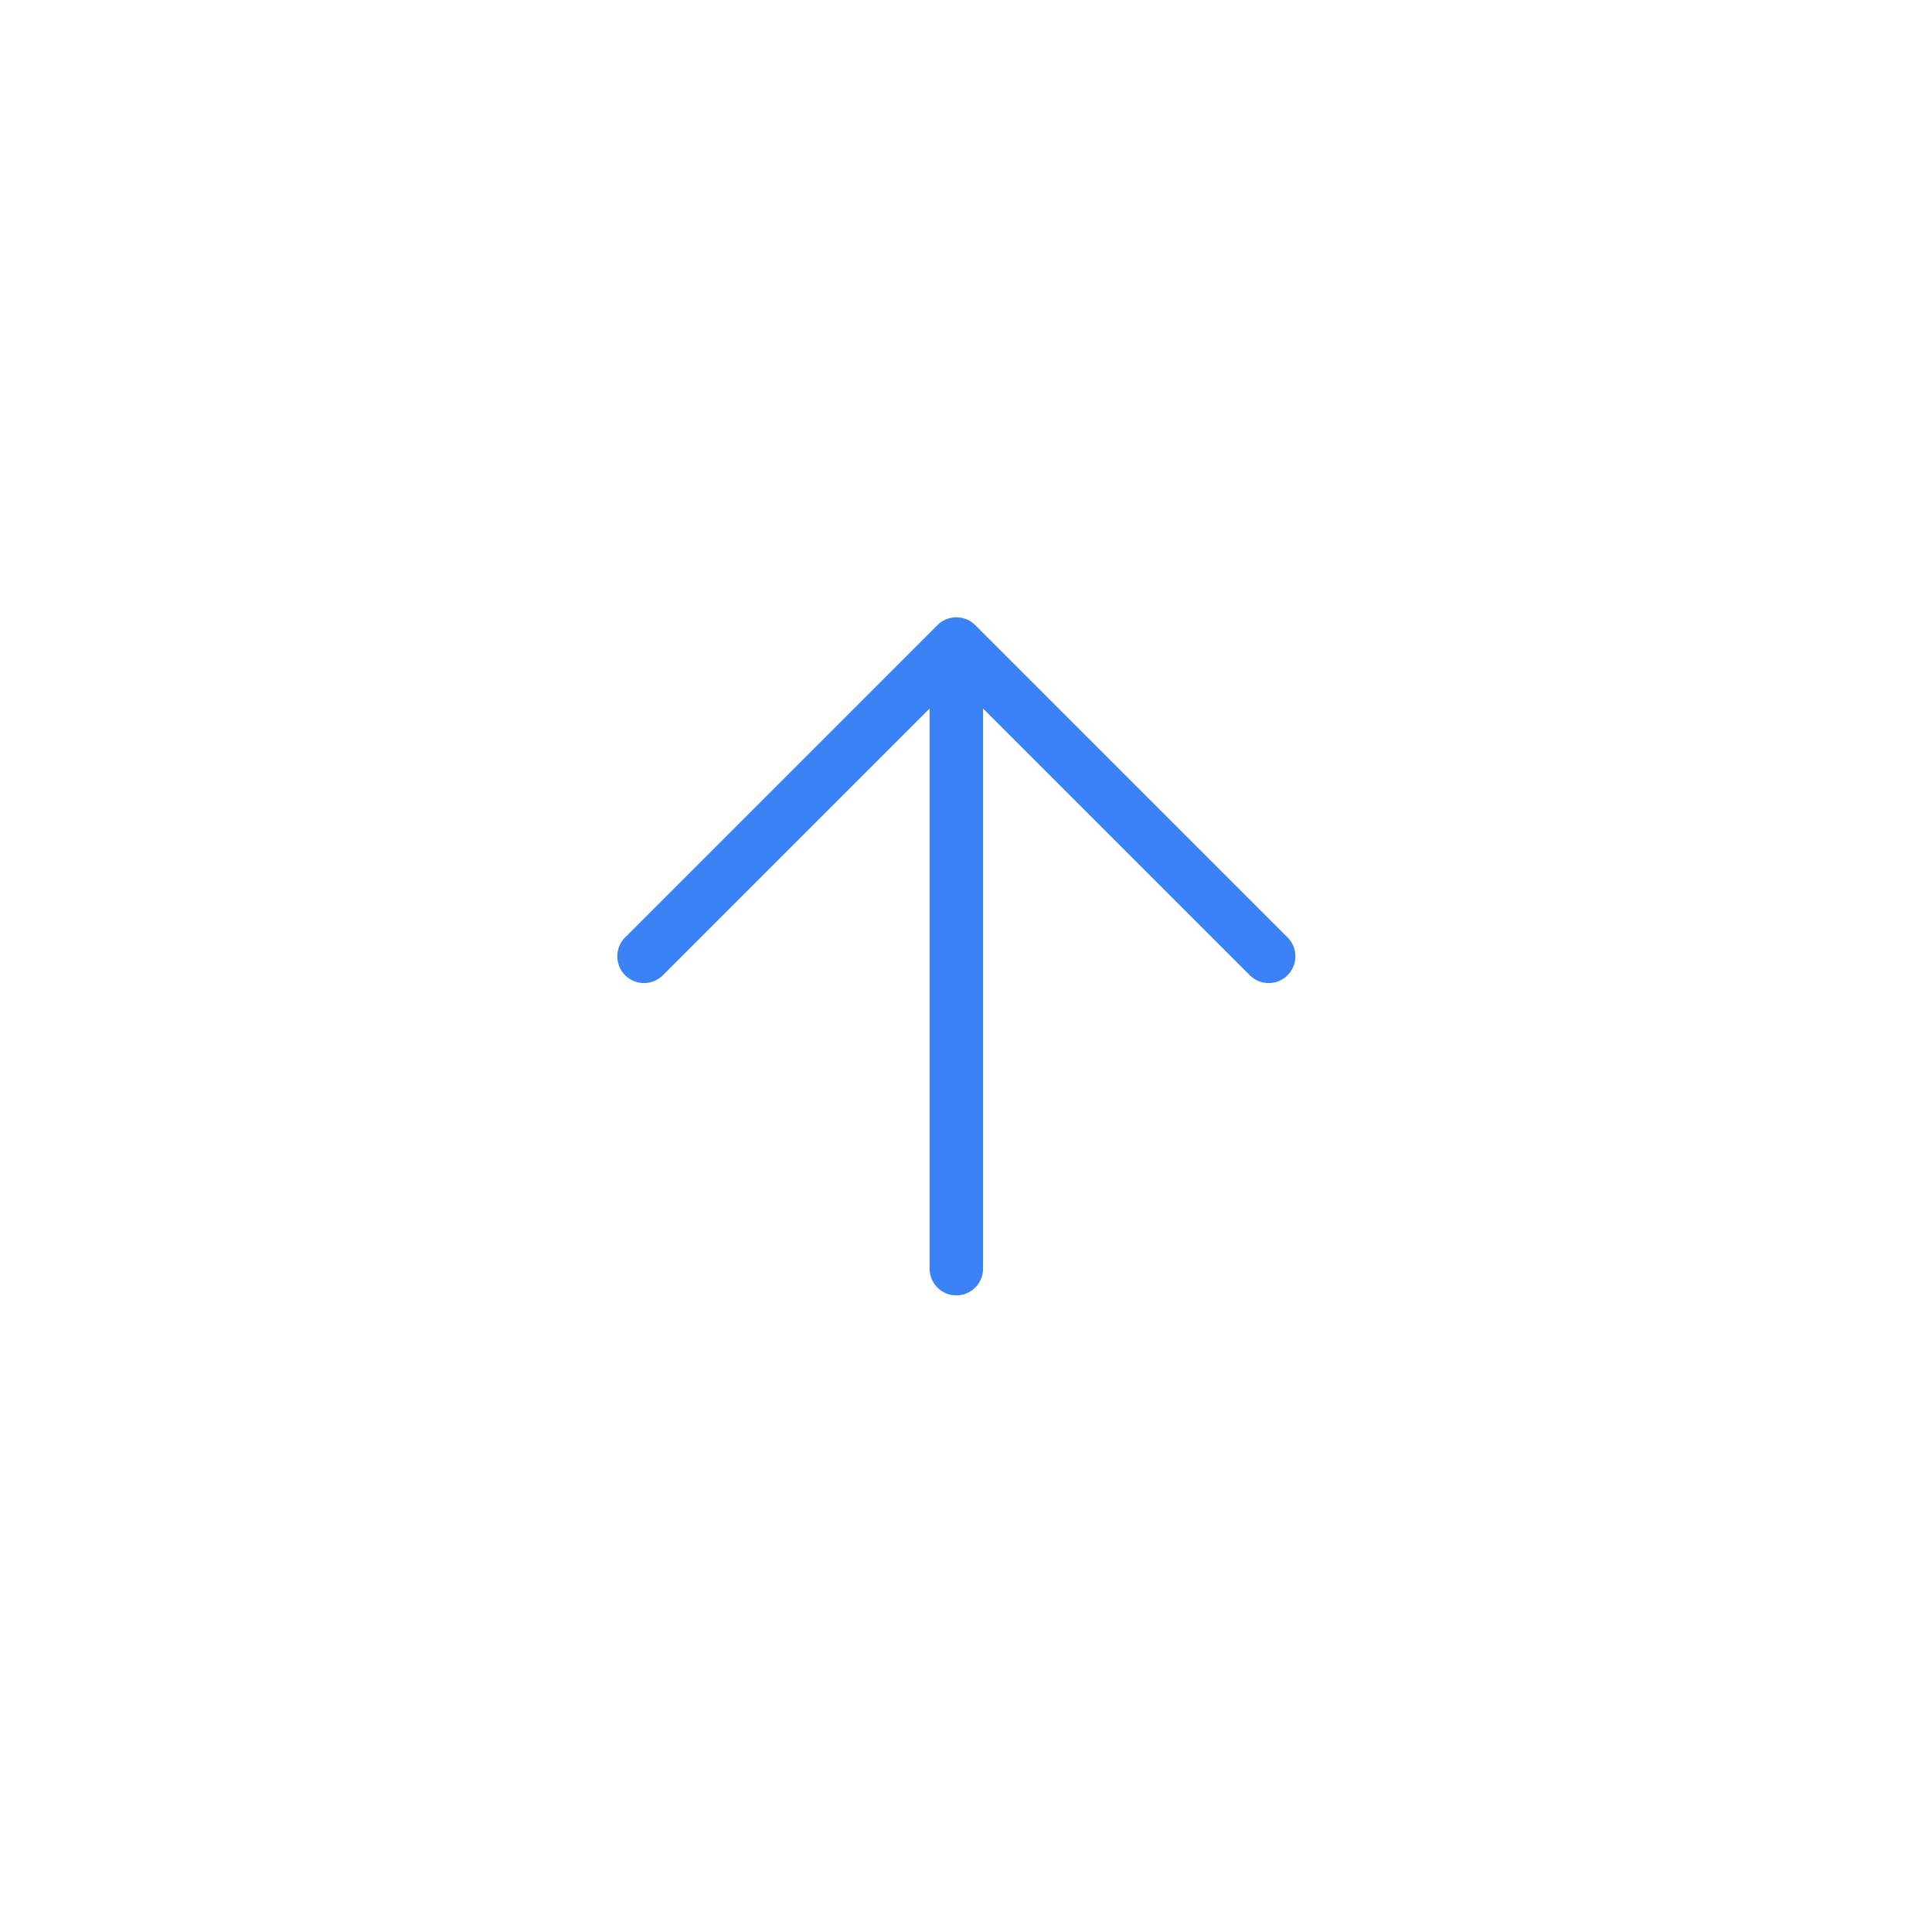 <?xml version="1.0" encoding="utf-8"?>
<svg xmlns="http://www.w3.org/2000/svg" fill="none" height="100%" overflow="visible" preserveAspectRatio="none" style="display: block;" viewBox="0 0 3 3" width="100%">
<path d="M1 1.485L1.485 1M1.485 1L1.97 1.485M1.485 1V1.97" id="Vector" stroke="#3B82F6" stroke-linecap="round" stroke-width="0.083"/>
</svg>